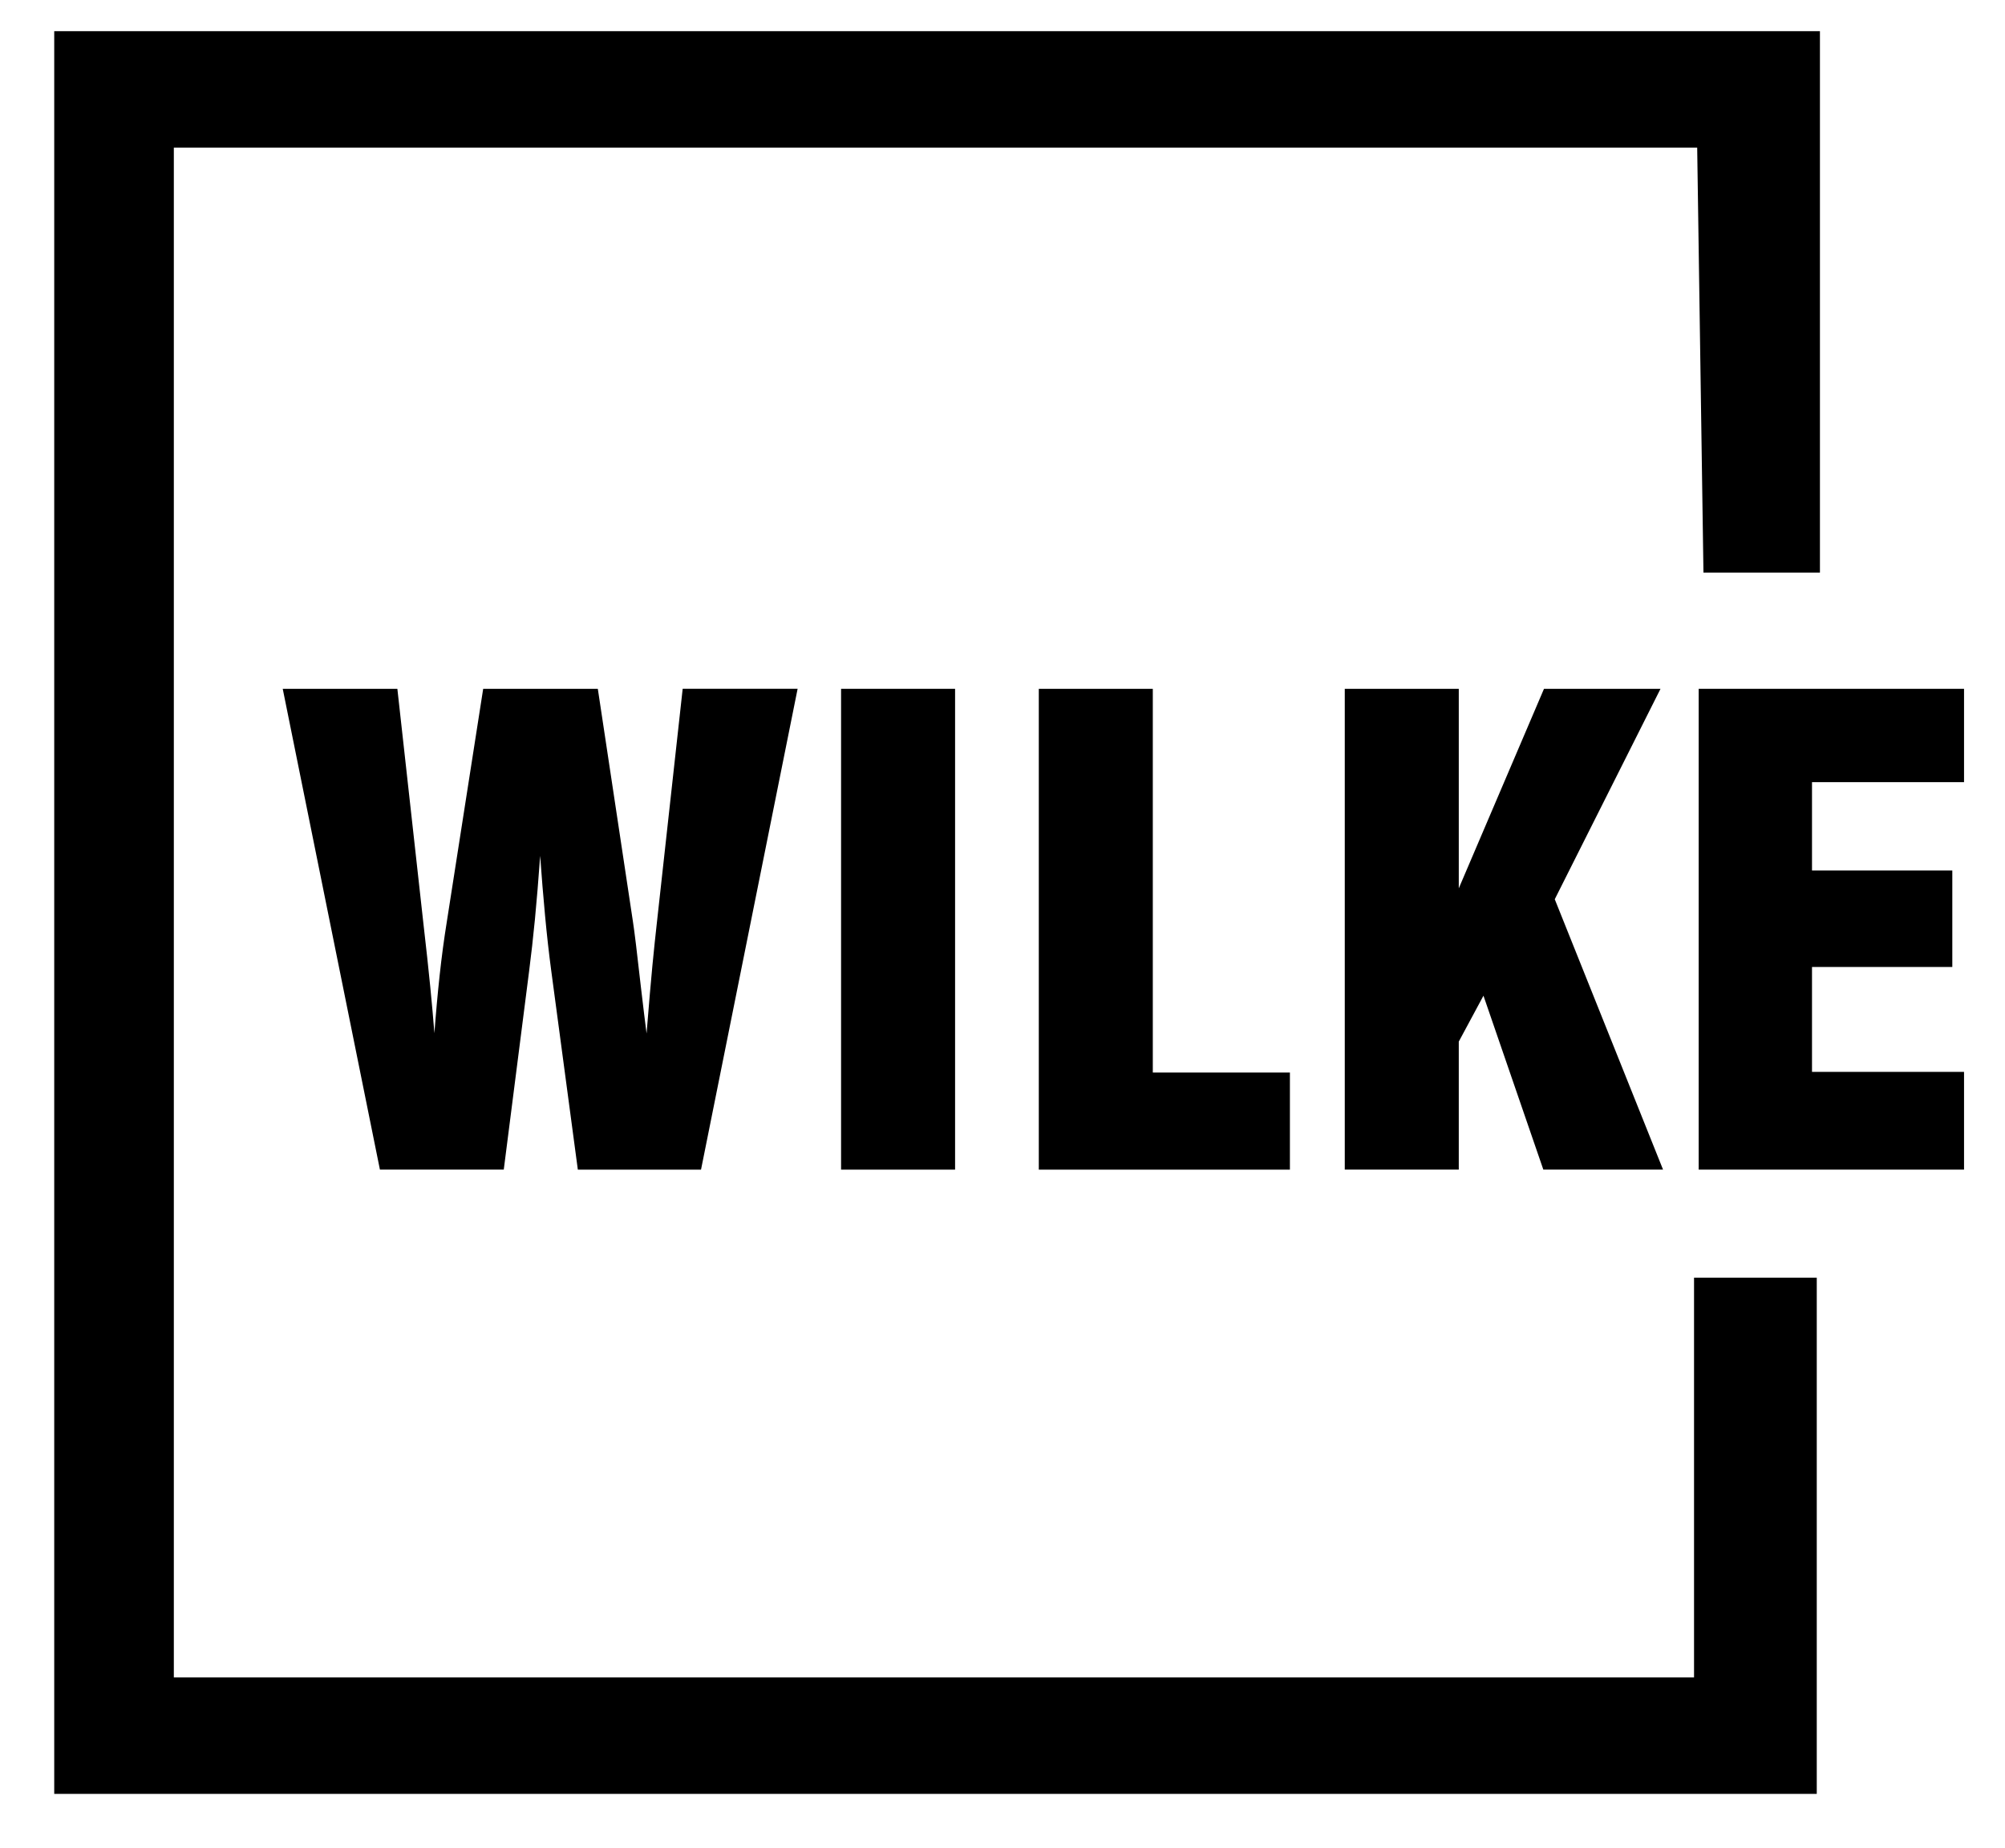 <?xml version="1.0" encoding="utf-8"?>
<!-- Generator: Adobe Illustrator 16.0.0, SVG Export Plug-In . SVG Version: 6.00 Build 0)  -->
<!DOCTYPE svg PUBLIC "-//W3C//DTD SVG 1.1//EN" "http://www.w3.org/Graphics/SVG/1.1/DTD/svg11.dtd">
<svg version="1.1" id="Ebene_1" xmlns="http://www.w3.org/2000/svg" xmlns:xlink="http://www.w3.org/1999/xlink" x="0px" y="0px"
	 width="86px" height="79.25px" viewBox="14.75 13.5 86 79.25" enable-background="new 14.75 13.5 86 79.25" xml:space="preserve">
<g>
	<g>
		<path d="M31.046,63.664l-4.169-20.622h4.917l1.113,10.03c0.127,1.098,0.226,2.018,0.299,2.758
			c0.073,0.741,0.131,1.401,0.177,1.982c0.063-0.858,0.138-1.683,0.224-2.477c0.086-0.794,0.188-1.558,0.306-2.29l1.562-10.003
			h4.917l1.507,9.989c0.063,0.401,0.176,1.33,0.339,2.785c0.1,0.849,0.181,1.519,0.245,2.009c0.099-1.24,0.184-2.214,0.251-2.92
			c0.069-0.705,0.13-1.294,0.184-1.767l1.114-10.097h4.93l-4.143,20.622h-5.284l-1.141-8.531c-0.1-0.75-0.188-1.537-0.265-2.363
			c-0.077-0.826-0.147-1.681-0.21-2.564c-0.073,1.018-0.147,1.924-0.224,2.719c-0.077,0.795-0.161,1.54-0.251,2.236l-1.086,8.503
			H31.046z"/>
		<path d="M50.826,63.664V43.042h4.89v20.622H50.826z"/>
		<path d="M70.077,63.664H59.307V43.042h4.89v16.457h5.881V63.664L70.077,63.664z"/>
		<path d="M72.431,63.664V43.042h4.89v8.557l3.655-8.557h4.998l-4.536,9.025l4.645,11.596h-5.135l-2.568-7.459l-1.059,1.969v5.49
			H72.431L72.431,63.664z"/>
	</g>
	<g>
		<path d="M87.611,63.664V43.042h11.382v4.003h-6.521v3.79h6.018v4.137h-6.018v4.499h6.521v4.192H87.611z"/>
	</g>
	<polygon points="87.547,19.832 87.816,38.057 92.812,38.057 92.812,14.836 17.076,14.836 17.076,90.437 92.676,90.437 
		92.676,68.297 87.412,68.297 87.412,85.441 22.206,85.441 22.206,19.832 	"/>
</g>
</svg>
